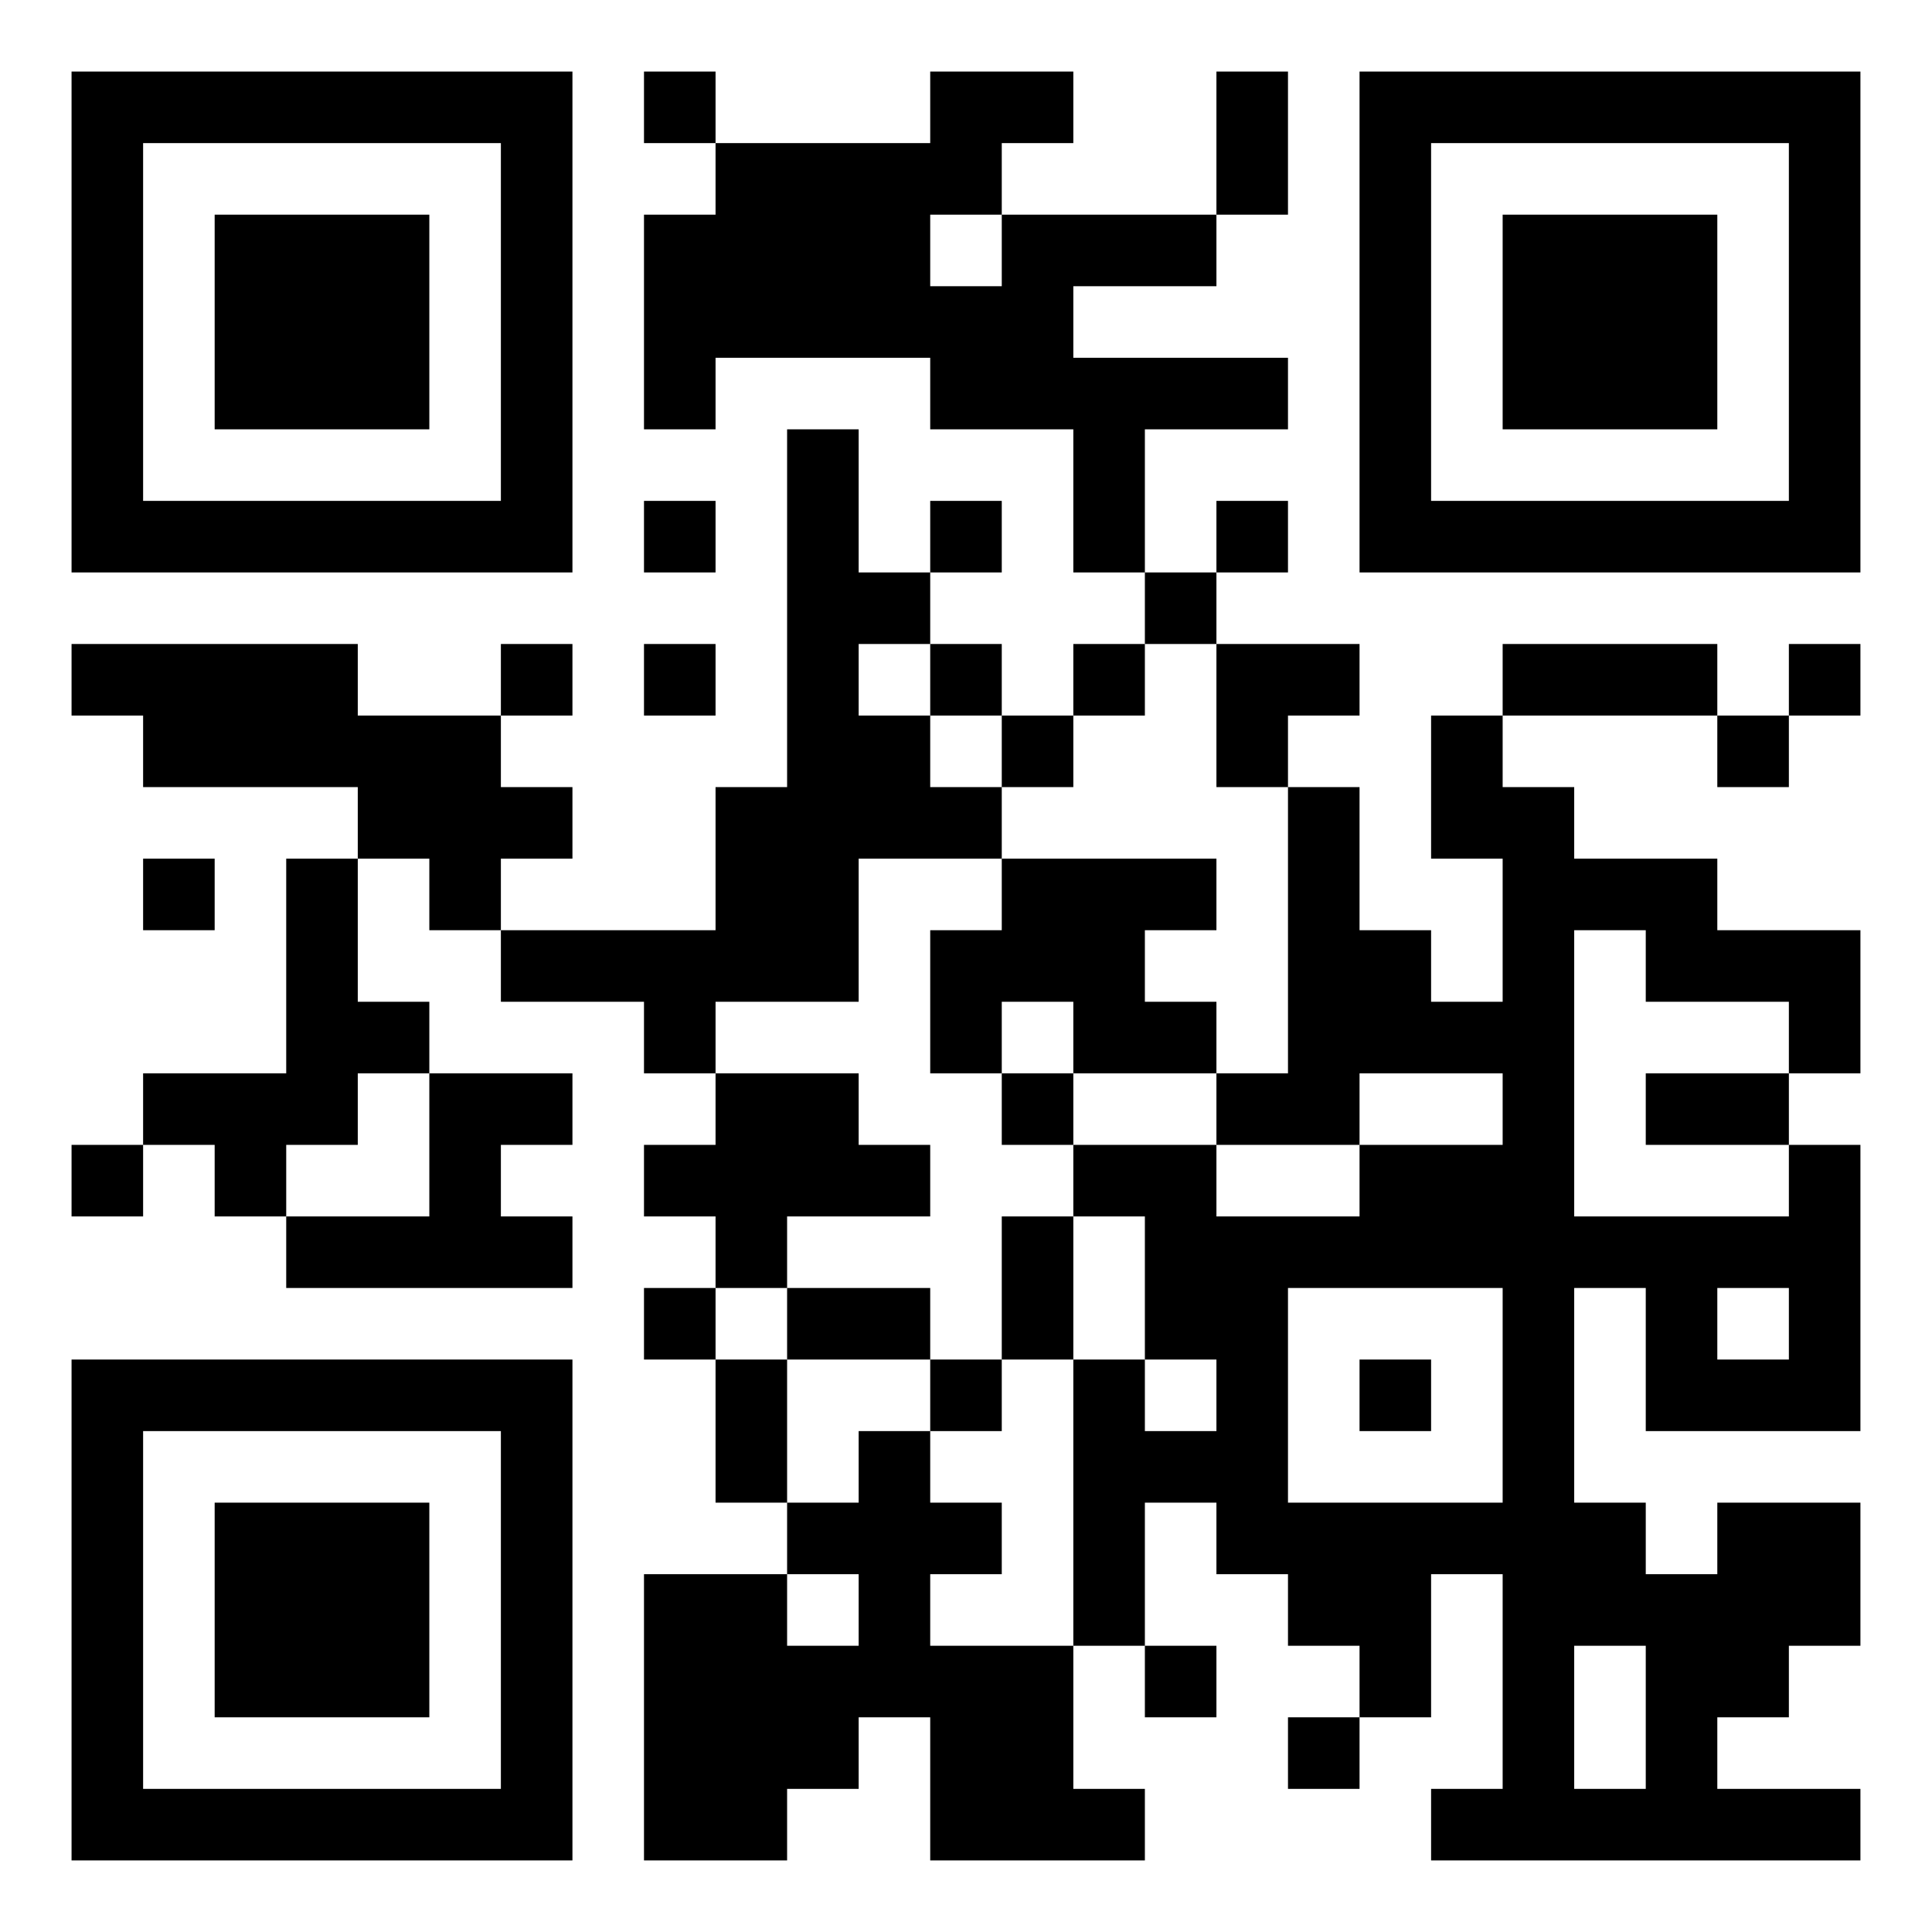 <svg xmlns="http://www.w3.org/2000/svg" version="1.1" width="300" height="300" viewBox="0 0 300 300"><rect x="0" y="0" width="300" height="300" fill="#ffffff"></rect><g transform="scale(11.111)"><g transform="translate(1,1)"><path fill-rule="evenodd" d="M8 0L8 1L9 1L9 2L8 2L8 5L9 5L9 4L12 4L12 5L14 5L14 7L15 7L15 8L14 8L14 9L13 9L13 8L12 8L12 7L13 7L13 6L12 6L12 7L11 7L11 5L10 5L10 10L9 10L9 12L6 12L6 11L7 11L7 10L6 10L6 9L7 9L7 8L6 8L6 9L4 9L4 8L0 8L0 9L1 9L1 10L4 10L4 11L3 11L3 14L1 14L1 15L0 15L0 16L1 16L1 15L2 15L2 16L3 16L3 17L7 17L7 16L6 16L6 15L7 15L7 14L5 14L5 13L4 13L4 11L5 11L5 12L6 12L6 13L8 13L8 14L9 14L9 15L8 15L8 16L9 16L9 17L8 17L8 18L9 18L9 20L10 20L10 21L8 21L8 25L10 25L10 24L11 24L11 23L12 23L12 25L15 25L15 24L14 24L14 22L15 22L15 23L16 23L16 22L15 22L15 20L16 20L16 21L17 21L17 22L18 22L18 23L17 23L17 24L18 24L18 23L19 23L19 21L20 21L20 24L19 24L19 25L25 25L25 24L23 24L23 23L24 23L24 22L25 22L25 20L23 20L23 21L22 21L22 20L21 20L21 17L22 17L22 19L25 19L25 15L24 15L24 14L25 14L25 12L23 12L23 11L21 11L21 10L20 10L20 9L23 9L23 10L24 10L24 9L25 9L25 8L24 8L24 9L23 9L23 8L20 8L20 9L19 9L19 11L20 11L20 13L19 13L19 12L18 12L18 10L17 10L17 9L18 9L18 8L16 8L16 7L17 7L17 6L16 6L16 7L15 7L15 5L17 5L17 4L14 4L14 3L16 3L16 2L17 2L17 0L16 0L16 2L13 2L13 1L14 1L14 0L12 0L12 1L9 1L9 0ZM12 2L12 3L13 3L13 2ZM8 6L8 7L9 7L9 6ZM8 8L8 9L9 9L9 8ZM11 8L11 9L12 9L12 10L13 10L13 11L11 11L11 13L9 13L9 14L11 14L11 15L12 15L12 16L10 16L10 17L9 17L9 18L10 18L10 20L11 20L11 19L12 19L12 20L13 20L13 21L12 21L12 22L14 22L14 18L15 18L15 19L16 19L16 18L15 18L15 16L14 16L14 15L16 15L16 16L18 16L18 15L20 15L20 14L18 14L18 15L16 15L16 14L17 14L17 10L16 10L16 8L15 8L15 9L14 9L14 10L13 10L13 9L12 9L12 8ZM1 11L1 12L2 12L2 11ZM13 11L13 12L12 12L12 14L13 14L13 15L14 15L14 14L16 14L16 13L15 13L15 12L16 12L16 11ZM21 12L21 16L24 16L24 15L22 15L22 14L24 14L24 13L22 13L22 12ZM13 13L13 14L14 14L14 13ZM4 14L4 15L3 15L3 16L5 16L5 14ZM13 16L13 18L12 18L12 17L10 17L10 18L12 18L12 19L13 19L13 18L14 18L14 16ZM17 17L17 20L20 20L20 17ZM23 17L23 18L24 18L24 17ZM18 18L18 19L19 19L19 18ZM10 21L10 22L11 22L11 21ZM21 22L21 24L22 24L22 22ZM0 0L0 7L7 7L7 0ZM1 1L1 6L6 6L6 1ZM2 2L2 5L5 5L5 2ZM18 0L18 7L25 7L25 0ZM19 1L19 6L24 6L24 1ZM20 2L20 5L23 5L23 2ZM0 18L0 25L7 25L7 18ZM1 19L1 24L6 24L6 19ZM2 20L2 23L5 23L5 20Z" fill="#000000"></path></g></g></svg>